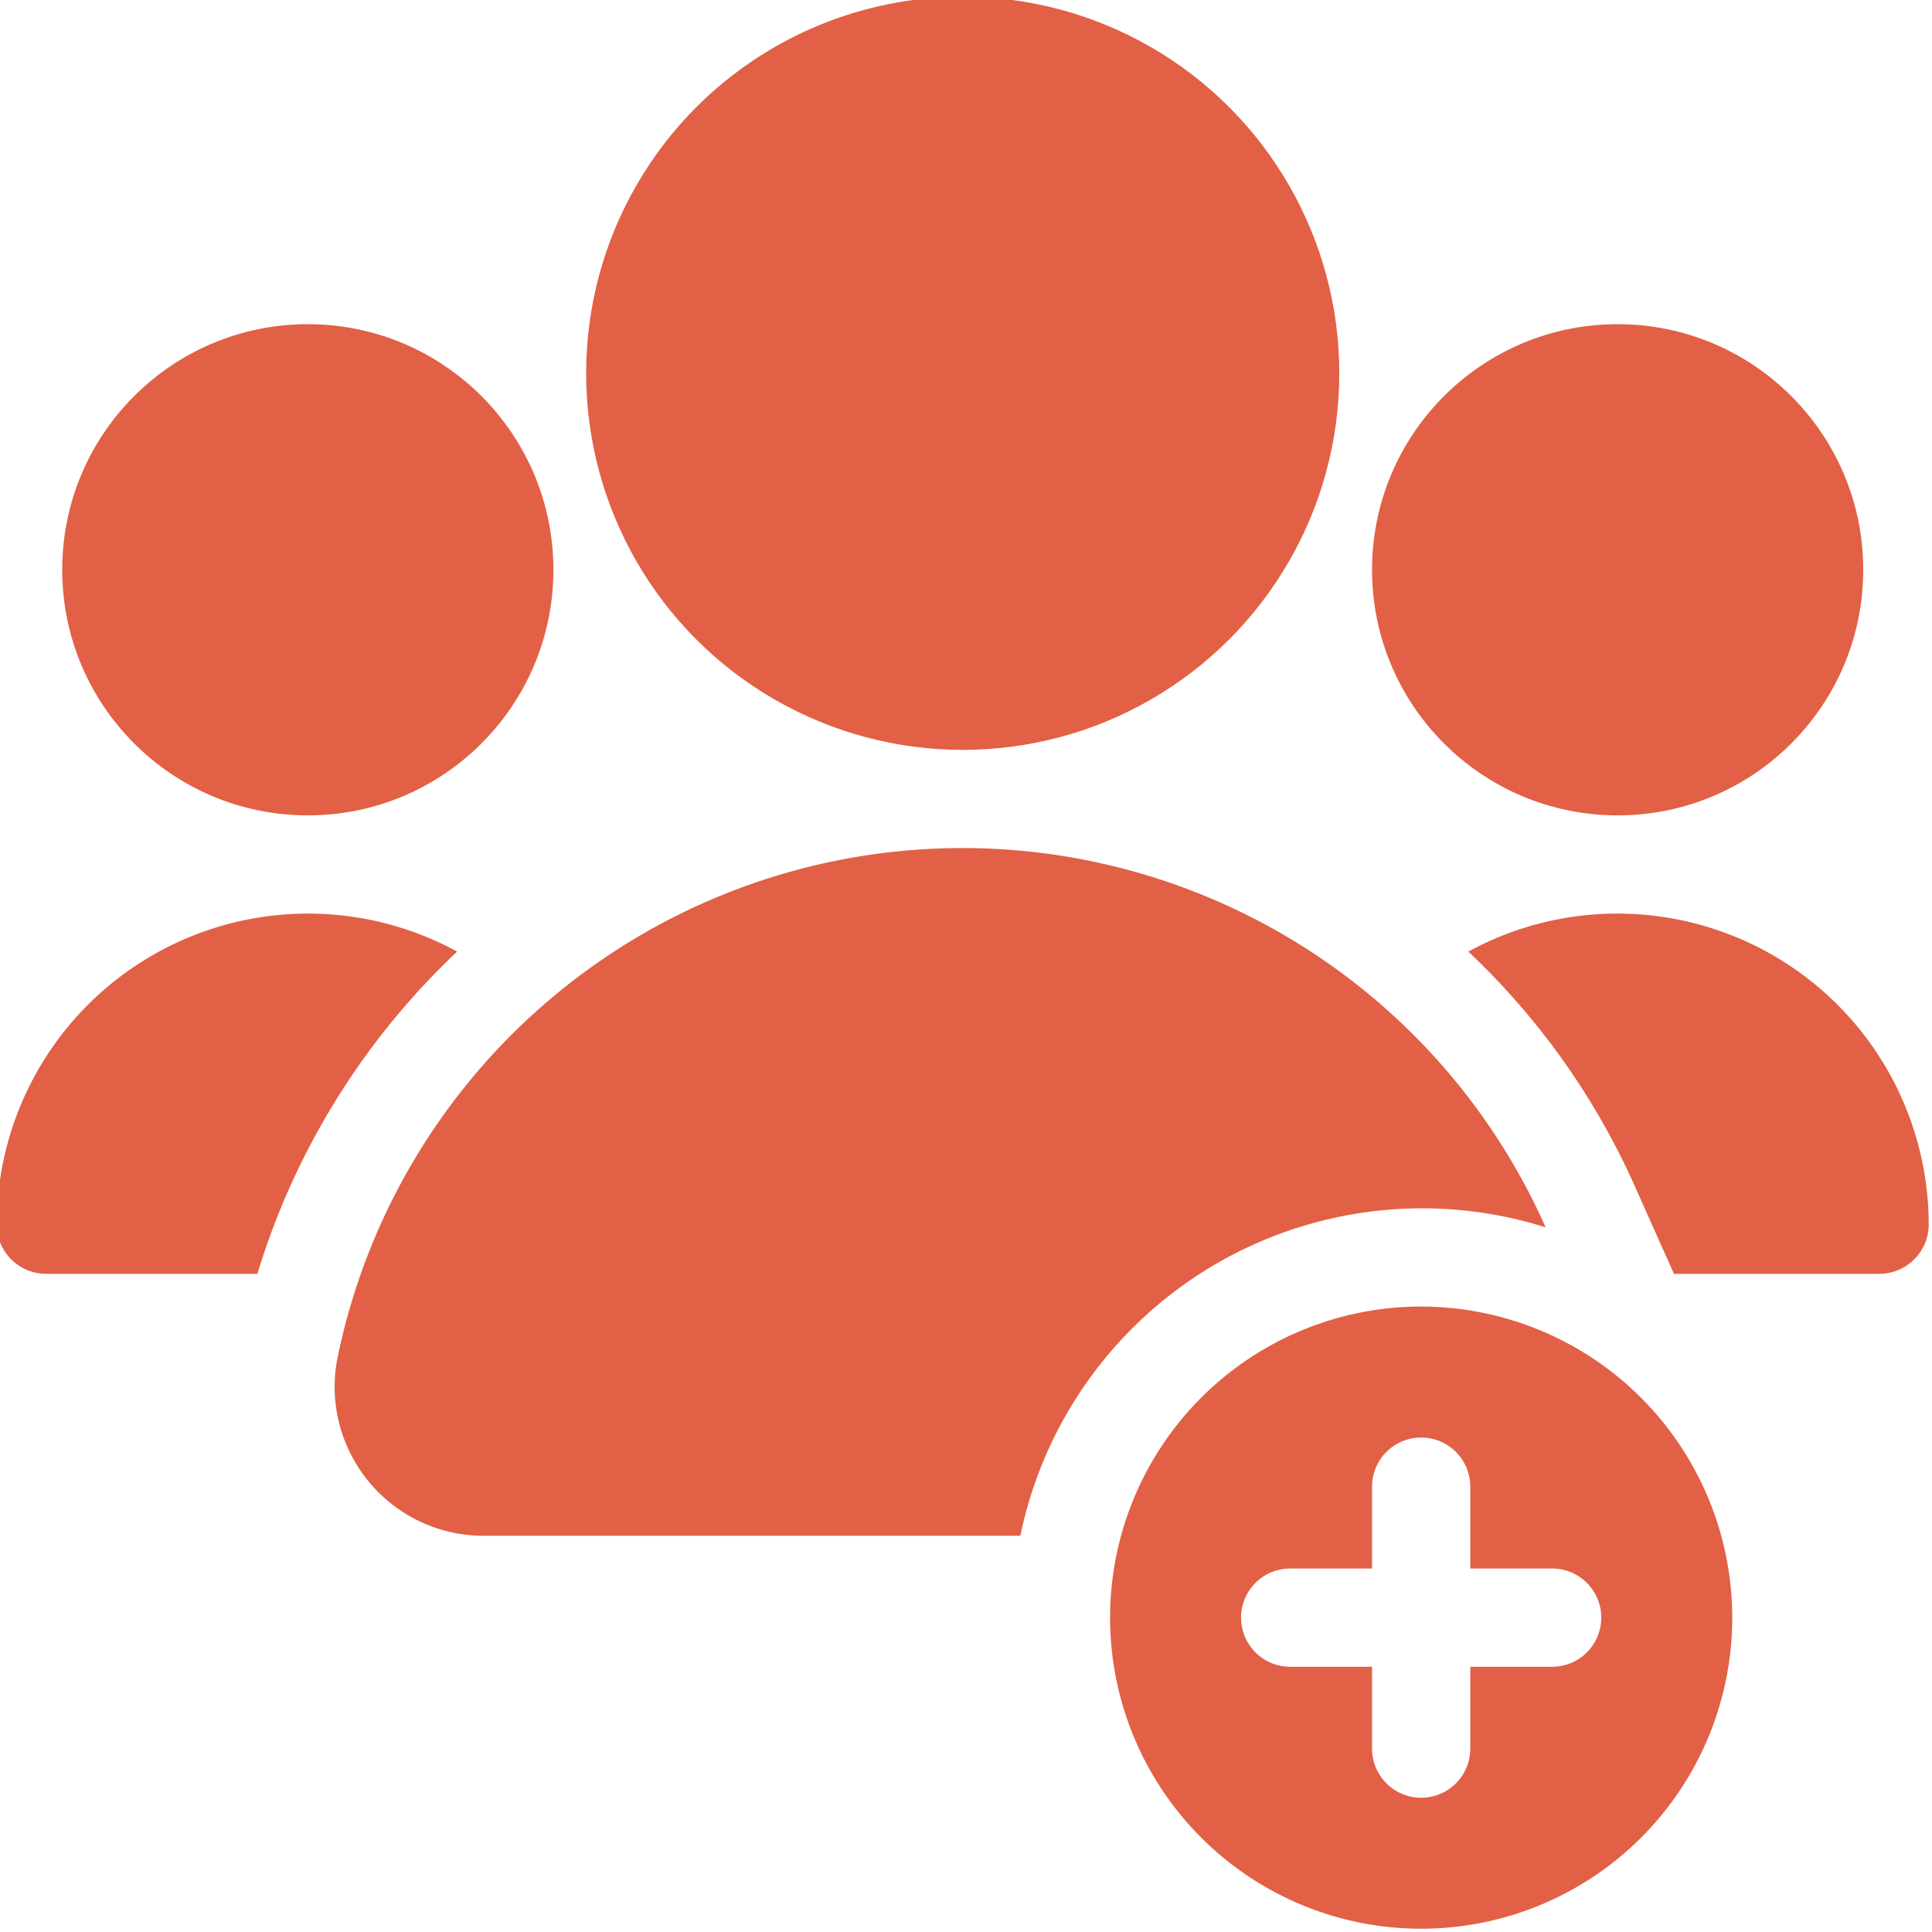 <?xml version="1.0" encoding="UTF-8" standalone="no"?><svg xmlns="http://www.w3.org/2000/svg" xmlns:xlink="http://www.w3.org/1999/xlink" data-name="Layer 3" fill="#e26045" height="29.5" preserveAspectRatio="xMidYMid meet" version="1" viewBox="9.3 9.3 29.5 29.5" width="29.5" zoomAndPan="magnify"><g id="change1_1"><path d="M31,29.25A4.75,4.75,0,1,0,35.75,34,4.755,4.755,0,0,0,31,29.25Zm2,5.5H31.75V36a.75.75,0,0,1-1.5,0V34.75H29a.75.75,0,0,1,0-1.5h1.25V32a.75.75,0,0,1,1.5,0v1.25H33a.75.75,0,0,1,0,1.5Z" fill="inherit"/></g><g id="change1_2"><circle cx="24" cy="15" fill="inherit" r="5.75"/></g><g id="change1_3"><circle cx="14" cy="18" fill="inherit" r="3.75"/></g><g id="change1_4"><circle cx="34" cy="18" fill="inherit" r="3.75"/></g><g id="change1_5"><path d="M32.9,28.04a6.265,6.265,0,0,0-8.02,4.71H16.66a2.275,2.275,0,0,1-2.21-2.7A9.741,9.741,0,0,1,32.9,28.04Z" fill="inherit"/></g><g id="change1_6"><path d="M16.28,23.83a11.271,11.271,0,0,0-3.05,4.92H10A.755.755,0,0,1,9.25,28a4.754,4.754,0,0,1,7.03-4.17Z" fill="inherit"/></g><g id="change1_7"><path d="M38.75,28a.755.755,0,0,1-.75.75H34.86l-.59-1.32a11.164,11.164,0,0,0-2.55-3.6A4.754,4.754,0,0,1,38.75,28Z" fill="inherit"/></g></svg>